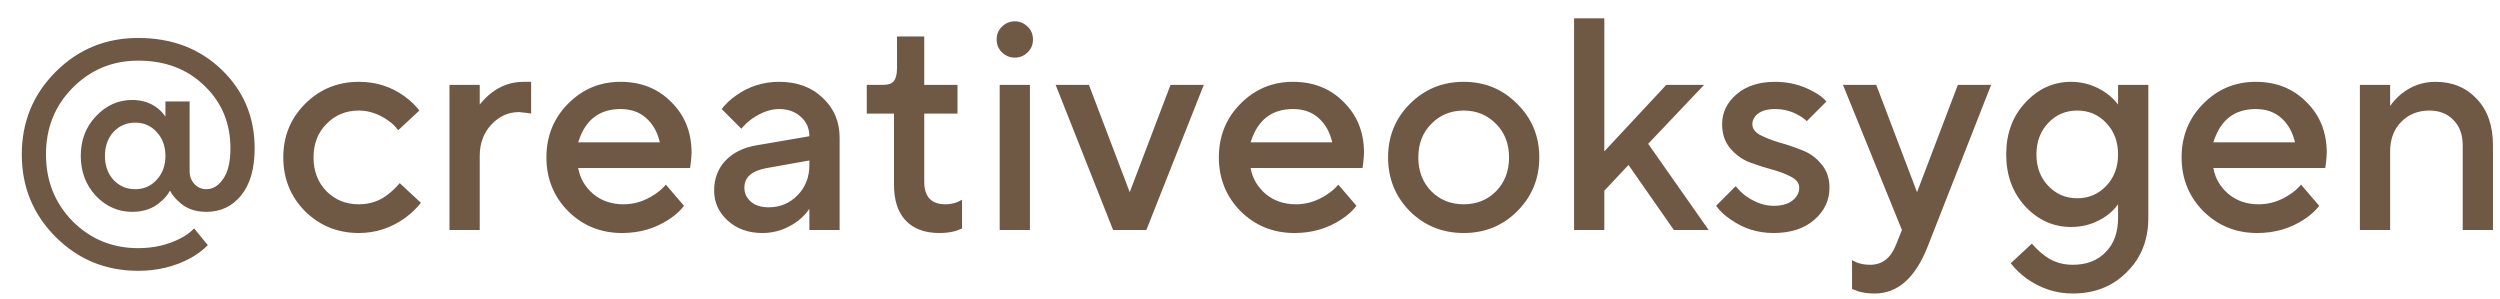 <?xml version="1.0" encoding="UTF-8"?> <svg xmlns="http://www.w3.org/2000/svg" width="92" height="11" viewBox="0 0 92 11" fill="none"><path d="M4.173 6.617C4.389 6.847 4.656 6.962 4.975 6.962C5.294 6.962 5.557 6.847 5.765 6.617C5.98 6.387 6.088 6.094 6.088 5.738C6.088 5.381 5.98 5.088 5.765 4.858C5.557 4.628 5.294 4.513 4.975 4.513C4.656 4.513 4.389 4.628 4.173 4.858C3.966 5.088 3.862 5.381 3.862 5.738C3.862 6.094 3.966 6.387 4.173 6.617ZM7.145 8.408L7.646 9.021C7.475 9.199 7.263 9.358 7.011 9.499C6.433 9.811 5.791 9.966 5.086 9.966C3.892 9.966 2.879 9.551 2.048 8.72C1.217 7.889 0.802 6.876 0.802 5.682C0.802 4.487 1.217 3.475 2.048 2.644C2.879 1.813 3.892 1.397 5.086 1.397C6.325 1.397 7.349 1.787 8.158 2.566C8.966 3.345 9.371 4.309 9.371 5.459C9.371 6.209 9.204 6.787 8.87 7.195C8.543 7.596 8.117 7.796 7.59 7.796C7.167 7.796 6.826 7.667 6.566 7.407C6.433 7.288 6.329 7.158 6.255 7.017C6.173 7.166 6.065 7.296 5.932 7.407C5.657 7.667 5.301 7.796 4.863 7.796C4.352 7.796 3.906 7.6 3.528 7.207C3.157 6.806 2.972 6.316 2.972 5.738C2.972 5.159 3.157 4.673 3.528 4.28C3.906 3.879 4.352 3.679 4.863 3.679C5.234 3.679 5.55 3.783 5.809 3.99C5.913 4.072 6.006 4.172 6.088 4.291V3.734H6.978V6.294C6.978 6.487 7.037 6.646 7.156 6.773C7.275 6.899 7.419 6.962 7.59 6.962C7.835 6.962 8.043 6.836 8.213 6.583C8.391 6.331 8.48 5.956 8.48 5.459C8.48 4.532 8.161 3.764 7.523 3.156C6.893 2.54 6.08 2.232 5.086 2.232C4.136 2.232 3.331 2.566 2.671 3.234C2.018 3.894 1.692 4.71 1.692 5.682C1.692 6.654 2.018 7.474 2.671 8.141C3.331 8.802 4.136 9.132 5.086 9.132C5.657 9.132 6.173 9.013 6.633 8.776C6.826 8.679 6.996 8.557 7.145 8.408ZM14.71 6.739L15.489 7.463C15.333 7.663 15.14 7.848 14.91 8.019C14.391 8.39 13.823 8.575 13.207 8.575C12.428 8.575 11.768 8.308 11.226 7.774C10.692 7.233 10.425 6.572 10.425 5.793C10.425 5.014 10.692 4.358 11.226 3.823C11.768 3.282 12.428 3.011 13.207 3.011C13.838 3.011 14.398 3.189 14.888 3.545C15.11 3.708 15.292 3.883 15.433 4.068L14.654 4.792C14.55 4.651 14.428 4.532 14.287 4.436C13.938 4.191 13.578 4.068 13.207 4.068C12.732 4.068 12.335 4.232 12.017 4.558C11.697 4.877 11.538 5.289 11.538 5.793C11.538 6.298 11.697 6.713 12.017 7.04C12.335 7.359 12.732 7.518 13.207 7.518C13.63 7.518 13.997 7.388 14.309 7.129C14.443 7.025 14.576 6.895 14.71 6.739ZM16.541 8.464V3.122H17.654V3.846C17.802 3.668 17.939 3.53 18.065 3.434C18.421 3.152 18.822 3.011 19.267 3.011H19.545V4.18L19.401 4.157C19.223 4.135 19.122 4.124 19.1 4.124C18.707 4.124 18.366 4.28 18.076 4.591C17.794 4.896 17.654 5.278 17.654 5.738V8.464H16.541ZM24.504 6.795L25.172 7.574C25.031 7.759 24.845 7.926 24.615 8.075C24.111 8.408 23.536 8.575 22.89 8.575C22.111 8.575 21.451 8.308 20.91 7.774C20.375 7.233 20.108 6.572 20.108 5.793C20.108 5.014 20.372 4.358 20.898 3.823C21.433 3.282 22.078 3.011 22.835 3.011C23.591 3.011 24.215 3.26 24.704 3.757C25.201 4.246 25.45 4.87 25.45 5.626C25.45 5.693 25.439 5.827 25.417 6.027L25.394 6.183H21.277C21.344 6.561 21.529 6.88 21.833 7.14C22.137 7.392 22.508 7.518 22.946 7.518C23.347 7.518 23.725 7.399 24.081 7.162C24.244 7.058 24.385 6.936 24.504 6.795ZM21.277 5.237H24.282C24.192 4.858 24.026 4.562 23.781 4.347C23.536 4.124 23.221 4.013 22.835 4.013C22.048 4.013 21.529 4.421 21.277 5.237ZM29.785 8.464V7.685C29.681 7.841 29.541 7.989 29.363 8.13C28.962 8.427 28.528 8.575 28.06 8.575C27.541 8.575 27.114 8.423 26.781 8.119C26.447 7.815 26.28 7.448 26.28 7.017C26.28 6.58 26.417 6.212 26.692 5.916C26.974 5.619 27.356 5.43 27.838 5.348L29.785 5.014C29.785 4.725 29.681 4.487 29.474 4.302C29.266 4.109 28.999 4.013 28.672 4.013C28.346 4.013 28.009 4.135 27.66 4.38C27.534 4.469 27.408 4.588 27.281 4.736L26.558 4.013C26.706 3.82 26.884 3.653 27.092 3.512C27.56 3.178 28.086 3.011 28.672 3.011C29.333 3.011 29.867 3.208 30.275 3.601C30.691 3.987 30.898 4.476 30.898 5.07V8.464H29.785ZM29.785 6.071V5.905L28.227 6.183C27.671 6.279 27.393 6.52 27.393 6.906C27.393 7.106 27.471 7.277 27.626 7.418C27.79 7.559 28.009 7.629 28.283 7.629C28.706 7.629 29.062 7.481 29.351 7.184C29.641 6.888 29.785 6.517 29.785 6.071ZM32.899 6.795V4.18H31.897V3.122H32.509C32.687 3.122 32.813 3.078 32.888 2.989C32.969 2.892 33.01 2.733 33.01 2.51V1.342H34.012V3.122H35.236V4.18H34.012V6.684C34.012 7.24 34.271 7.518 34.791 7.518C34.939 7.518 35.084 7.492 35.225 7.44L35.403 7.351V8.408L35.169 8.498C34.998 8.549 34.798 8.575 34.568 8.575C34.034 8.575 33.622 8.423 33.333 8.119C33.043 7.815 32.899 7.374 32.899 6.795ZM36.789 8.464V3.122H37.901V8.464H36.789ZM36.878 1.932C36.744 1.806 36.677 1.646 36.677 1.453C36.677 1.26 36.744 1.101 36.878 0.975C37.011 0.848 37.167 0.785 37.345 0.785C37.523 0.785 37.679 0.848 37.812 0.975C37.946 1.101 38.013 1.26 38.013 1.453C38.013 1.646 37.946 1.806 37.812 1.932C37.679 2.058 37.523 2.121 37.345 2.121C37.167 2.121 37.011 2.058 36.878 1.932ZM40.962 8.464L38.847 3.122H40.072L41.574 7.073L43.076 3.122H44.3L42.186 8.464H40.962ZM49.25 6.795L49.918 7.574C49.777 7.759 49.591 7.926 49.361 8.075C48.857 8.408 48.282 8.575 47.636 8.575C46.857 8.575 46.197 8.308 45.655 7.774C45.121 7.233 44.854 6.572 44.854 5.793C44.854 5.014 45.117 4.358 45.644 3.823C46.178 3.282 46.824 3.011 47.581 3.011C48.337 3.011 48.961 3.26 49.45 3.757C49.947 4.246 50.196 4.87 50.196 5.626C50.196 5.693 50.185 5.827 50.163 6.027L50.14 6.183H46.023C46.089 6.561 46.275 6.88 46.579 7.14C46.883 7.392 47.254 7.518 47.692 7.518C48.093 7.518 48.471 7.399 48.827 7.162C48.99 7.058 49.131 6.936 49.25 6.795ZM46.023 5.237H49.027C48.938 4.858 48.771 4.562 48.527 4.347C48.282 4.124 47.967 4.013 47.581 4.013C46.794 4.013 46.275 4.421 46.023 5.237ZM51.883 7.774C51.349 7.233 51.081 6.572 51.081 5.793C51.081 5.014 51.349 4.358 51.883 3.823C52.424 3.282 53.084 3.011 53.864 3.011C54.642 3.011 55.299 3.282 55.833 3.823C56.375 4.358 56.646 5.014 56.646 5.793C56.646 6.572 56.375 7.233 55.833 7.774C55.299 8.308 54.642 8.575 53.864 8.575C53.084 8.575 52.424 8.308 51.883 7.774ZM52.673 7.04C52.992 7.359 53.389 7.518 53.864 7.518C54.338 7.518 54.735 7.359 55.054 7.04C55.373 6.713 55.533 6.298 55.533 5.793C55.533 5.289 55.373 4.877 55.054 4.558C54.735 4.232 54.338 4.068 53.864 4.068C53.389 4.068 52.992 4.232 52.673 4.558C52.354 4.877 52.194 5.289 52.194 5.793C52.194 6.298 52.354 6.713 52.673 7.04ZM57.926 8.464V0.674H59.039V5.571L61.321 3.122H62.712L60.653 5.292L62.879 8.464H61.599L59.929 6.071L59.039 7.017V8.464H57.926ZM63.152 7.574L63.875 6.85C63.994 6.999 64.12 7.121 64.253 7.218C64.595 7.455 64.932 7.574 65.266 7.574C65.563 7.574 65.793 7.511 65.956 7.385C66.127 7.251 66.212 7.092 66.212 6.906C66.212 6.743 66.112 6.609 65.911 6.505C65.719 6.402 65.485 6.313 65.21 6.238C64.936 6.164 64.658 6.075 64.376 5.971C64.101 5.86 63.864 5.686 63.663 5.448C63.471 5.211 63.374 4.918 63.374 4.569C63.374 4.139 63.552 3.772 63.908 3.467C64.264 3.163 64.736 3.011 65.322 3.011C65.841 3.011 66.316 3.134 66.746 3.378C66.932 3.475 67.087 3.594 67.213 3.734L66.49 4.458C66.386 4.361 66.282 4.287 66.178 4.235C65.919 4.087 65.633 4.013 65.322 4.013C65.055 4.013 64.847 4.068 64.698 4.18C64.558 4.291 64.487 4.421 64.487 4.569C64.487 4.732 64.583 4.866 64.776 4.97C64.977 5.074 65.214 5.166 65.489 5.248C65.763 5.322 66.038 5.415 66.312 5.526C66.594 5.63 66.831 5.801 67.024 6.038C67.225 6.268 67.325 6.557 67.325 6.906C67.325 7.374 67.136 7.77 66.757 8.097C66.386 8.416 65.889 8.575 65.266 8.575C64.68 8.575 64.153 8.408 63.686 8.075C63.471 7.934 63.292 7.767 63.152 7.574ZM68.155 10.634V9.577C68.184 9.592 68.247 9.621 68.344 9.666C68.485 9.718 68.644 9.744 68.822 9.744C69.26 9.744 69.575 9.503 69.768 9.021L69.991 8.464L67.821 3.122H69.045L70.547 7.073L72.05 3.122H73.274L70.937 9.076C70.484 10.226 69.835 10.801 68.989 10.801C68.759 10.801 68.559 10.775 68.388 10.723L68.155 10.634ZM73.995 9.688L74.773 8.965C74.907 9.121 75.041 9.251 75.174 9.354C75.486 9.614 75.853 9.744 76.276 9.744C76.788 9.744 77.192 9.588 77.489 9.277C77.793 8.972 77.945 8.553 77.945 8.019V7.518C77.834 7.674 77.693 7.815 77.522 7.941C77.129 8.216 76.695 8.353 76.22 8.353C75.567 8.353 75.004 8.101 74.529 7.596C74.061 7.084 73.828 6.446 73.828 5.682C73.828 4.918 74.061 4.283 74.529 3.779C75.004 3.267 75.567 3.011 76.22 3.011C76.688 3.011 77.122 3.152 77.522 3.434C77.686 3.553 77.826 3.69 77.945 3.846V3.122H79.058V8.019C79.058 8.828 78.795 9.492 78.268 10.011C77.749 10.538 77.085 10.801 76.276 10.801C75.66 10.801 75.093 10.616 74.573 10.245C74.343 10.074 74.15 9.889 73.995 9.688ZM75.374 6.839C75.664 7.144 76.02 7.296 76.443 7.296C76.866 7.296 77.222 7.144 77.511 6.839C77.8 6.535 77.945 6.149 77.945 5.682C77.945 5.215 77.8 4.829 77.511 4.525C77.222 4.22 76.866 4.068 76.443 4.068C76.02 4.068 75.664 4.22 75.374 4.525C75.085 4.829 74.941 5.215 74.941 5.682C74.941 6.149 75.085 6.535 75.374 6.839ZM84.679 6.795L85.347 7.574C85.206 7.759 85.02 7.926 84.79 8.075C84.286 8.408 83.711 8.575 83.065 8.575C82.286 8.575 81.626 8.308 81.084 7.774C80.55 7.233 80.283 6.572 80.283 5.793C80.283 5.014 80.546 4.358 81.073 3.823C81.607 3.282 82.253 3.011 83.01 3.011C83.766 3.011 84.389 3.26 84.879 3.757C85.376 4.246 85.625 4.87 85.625 5.626C85.625 5.693 85.614 5.827 85.591 6.027L85.569 6.183H81.452C81.518 6.561 81.704 6.88 82.008 7.14C82.312 7.392 82.683 7.518 83.121 7.518C83.522 7.518 83.9 7.399 84.256 7.162C84.419 7.058 84.56 6.936 84.679 6.795ZM81.452 5.237H84.456C84.367 4.858 84.2 4.562 83.956 4.347C83.711 4.124 83.395 4.013 83.01 4.013C82.223 4.013 81.704 4.421 81.452 5.237ZM86.844 8.464V3.122H87.957V3.901C88.068 3.738 88.206 3.59 88.369 3.456C88.74 3.159 89.159 3.011 89.626 3.011C90.249 3.011 90.758 3.223 91.151 3.645C91.544 4.061 91.741 4.628 91.741 5.348V8.464H90.628V5.348C90.628 4.955 90.513 4.643 90.283 4.413C90.06 4.183 89.767 4.068 89.404 4.068C88.981 4.068 88.632 4.209 88.358 4.491C88.091 4.766 87.957 5.126 87.957 5.571V8.464H86.844Z" fill="#6F5844"></path></svg> 